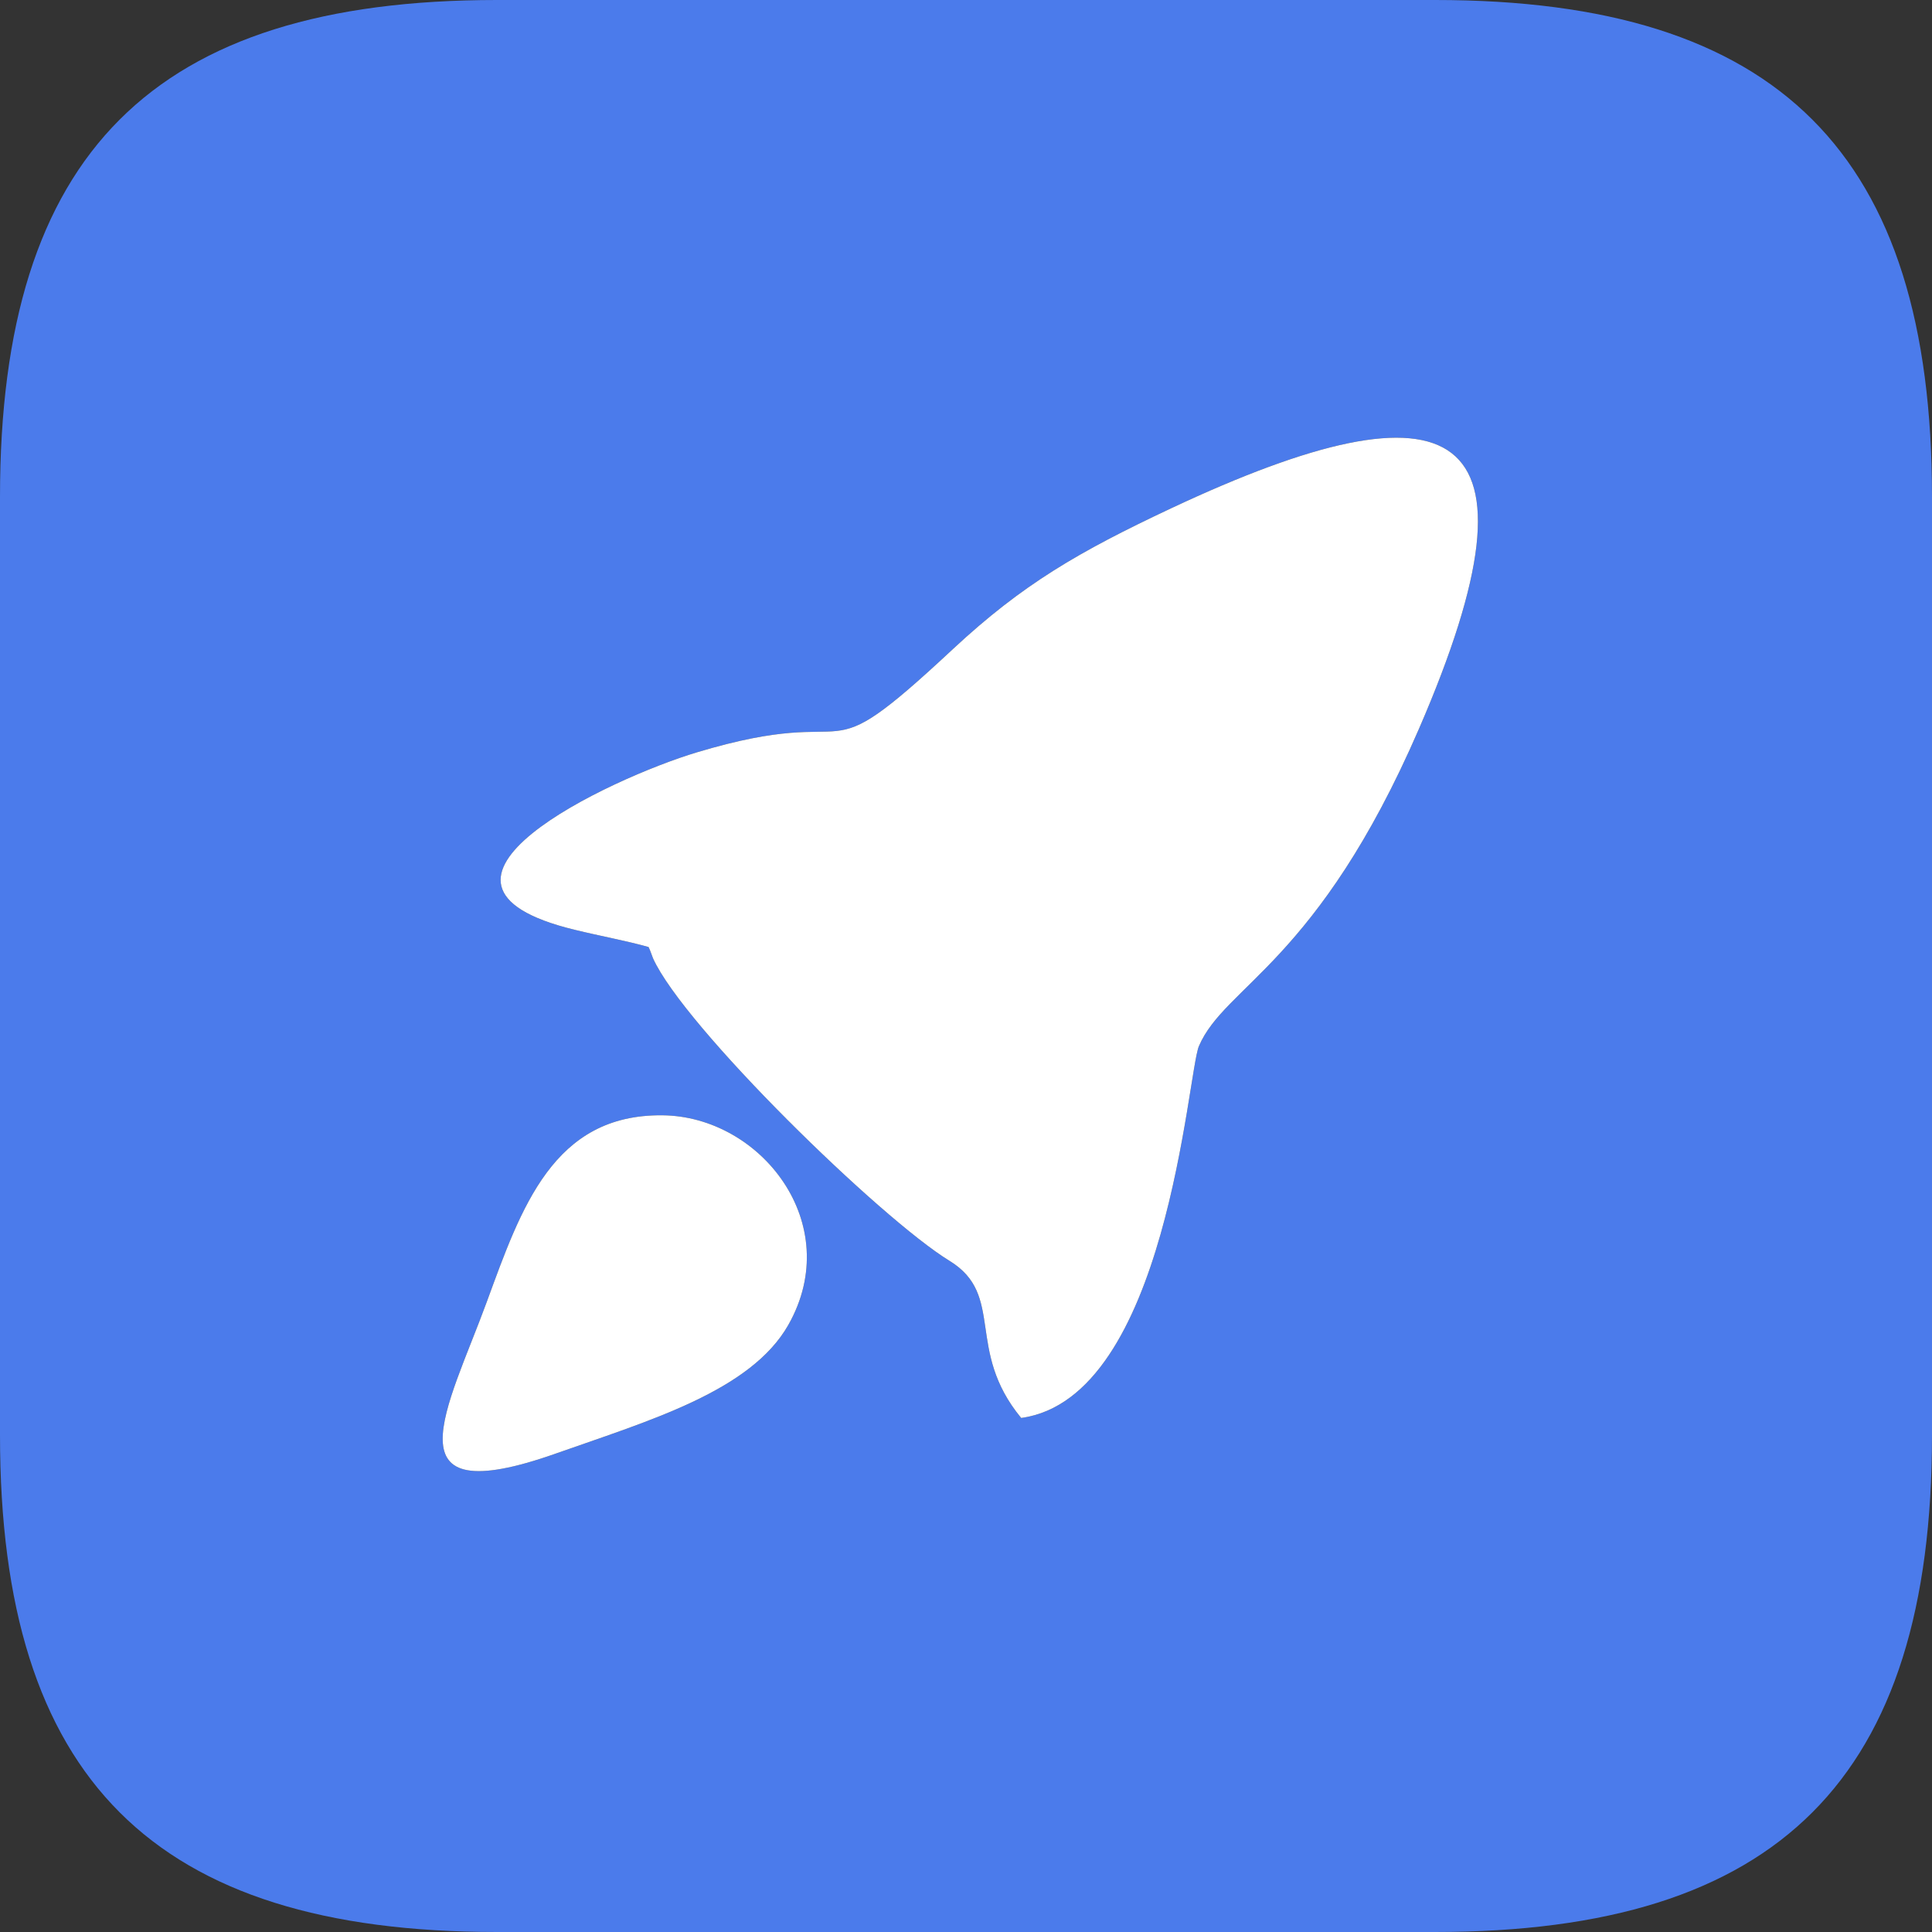 <?xml version="1.0" encoding="UTF-8"?>
<!DOCTYPE svg PUBLIC "-//W3C//DTD SVG 1.1//EN" "http://www.w3.org/Graphics/SVG/1.1/DTD/svg11.dtd">
<!-- Creator: CorelDRAW 2021 (64-Bit) -->
<svg xmlns="http://www.w3.org/2000/svg" xml:space="preserve" width="86px" height="86px" version="1.1" style="shape-rendering:geometricPrecision; text-rendering:geometricPrecision; image-rendering:optimizeQuality; fill-rule:evenodd; clip-rule:evenodd"
viewBox="0 0 15.684 15.684"
 xmlns:xlink="http://www.w3.org/1999/xlink"
 xmlns:xodm="http://www.corel.com/coreldraw/odm/2003">
 <rect x="0" y="0" width="15.684" height="15.684" fill="#333333" stroke="none"/>
 <defs>
  <style type="text/css">
   <![CDATA[
    .fil0 {fill:#4B7BEB}
    .fil1 {fill:white}
   ]]>
  </style>
 </defs>
 <g id="Layer_x0020_1">
  <g id="_1549331683040">
   <path class="fil0" d="M6.4 10.755c-0.305,0.538 -1.129,0.777 -1.888,1.045 -1.386,0.489 -0.876,-0.368 -0.559,-1.235 0.279,-0.761 0.538,-1.52 1.424,-1.511 0.799,0.007 1.487,0.881 1.023,1.701zm1.89 0.756c-0.457,-0.554 -0.127,-0.996 -0.581,-1.275 -0.558,-0.341 -2.159,-1.902 -2.408,-2.457 -0.009,-0.021 -0.021,-0.062 -0.036,-0.091 -0.18,-0.051 -0.391,-0.089 -0.6,-0.14 -1.544,-0.374 0.293,-1.231 0.994,-1.441 1.407,-0.422 0.921,0.24 2.077,-0.838 0.565,-0.526 1.021,-0.79 1.772,-1.143 2.305,-1.082 3.094,-0.709 2.011,1.791 -0.823,1.899 -1.575,2.083 -1.786,2.575 -0.093,0.218 -0.259,2.856 -1.443,3.019zm-8.29 -7.478l0 7.618c0,2.788 1.247,4.033 4.033,4.033l7.618 0c2.788,0 4.033,-1.246 4.033,-4.033l0 -7.618c0,-2.788 -1.246,-4.033 -4.033,-4.033l-7.618 0c-2.788,0 -4.033,1.246 -4.033,4.033z"/>
   <path class="fil1" d="M8.29 11.511c1.184,-0.163 1.35,-2.801 1.443,-3.019 0.211,-0.492 0.963,-0.676 1.786,-2.575 1.083,-2.5 0.294,-2.873 -2.011,-1.791 -0.751,0.353 -1.207,0.617 -1.772,1.143 -1.156,1.078 -0.67,0.416 -2.077,0.838 -0.701,0.21 -2.538,1.067 -0.994,1.441 0.209,0.051 0.42,0.089 0.6,0.14 0.015,0.029 0.027,0.07 0.036,0.091 0.249,0.555 1.85,2.116 2.408,2.457 0.454,0.279 0.124,0.721 0.581,1.275z"/>
   <path class="fil1" d="M6.4 10.755c0.464,-0.82 -0.224,-1.694 -1.023,-1.701 -0.886,-0.009 -1.145,0.75 -1.424,1.511 -0.317,0.867 -0.827,1.724 0.559,1.235 0.759,-0.268 1.583,-0.507 1.888,-1.045z"/>
  </g>
 </g>
</svg>
